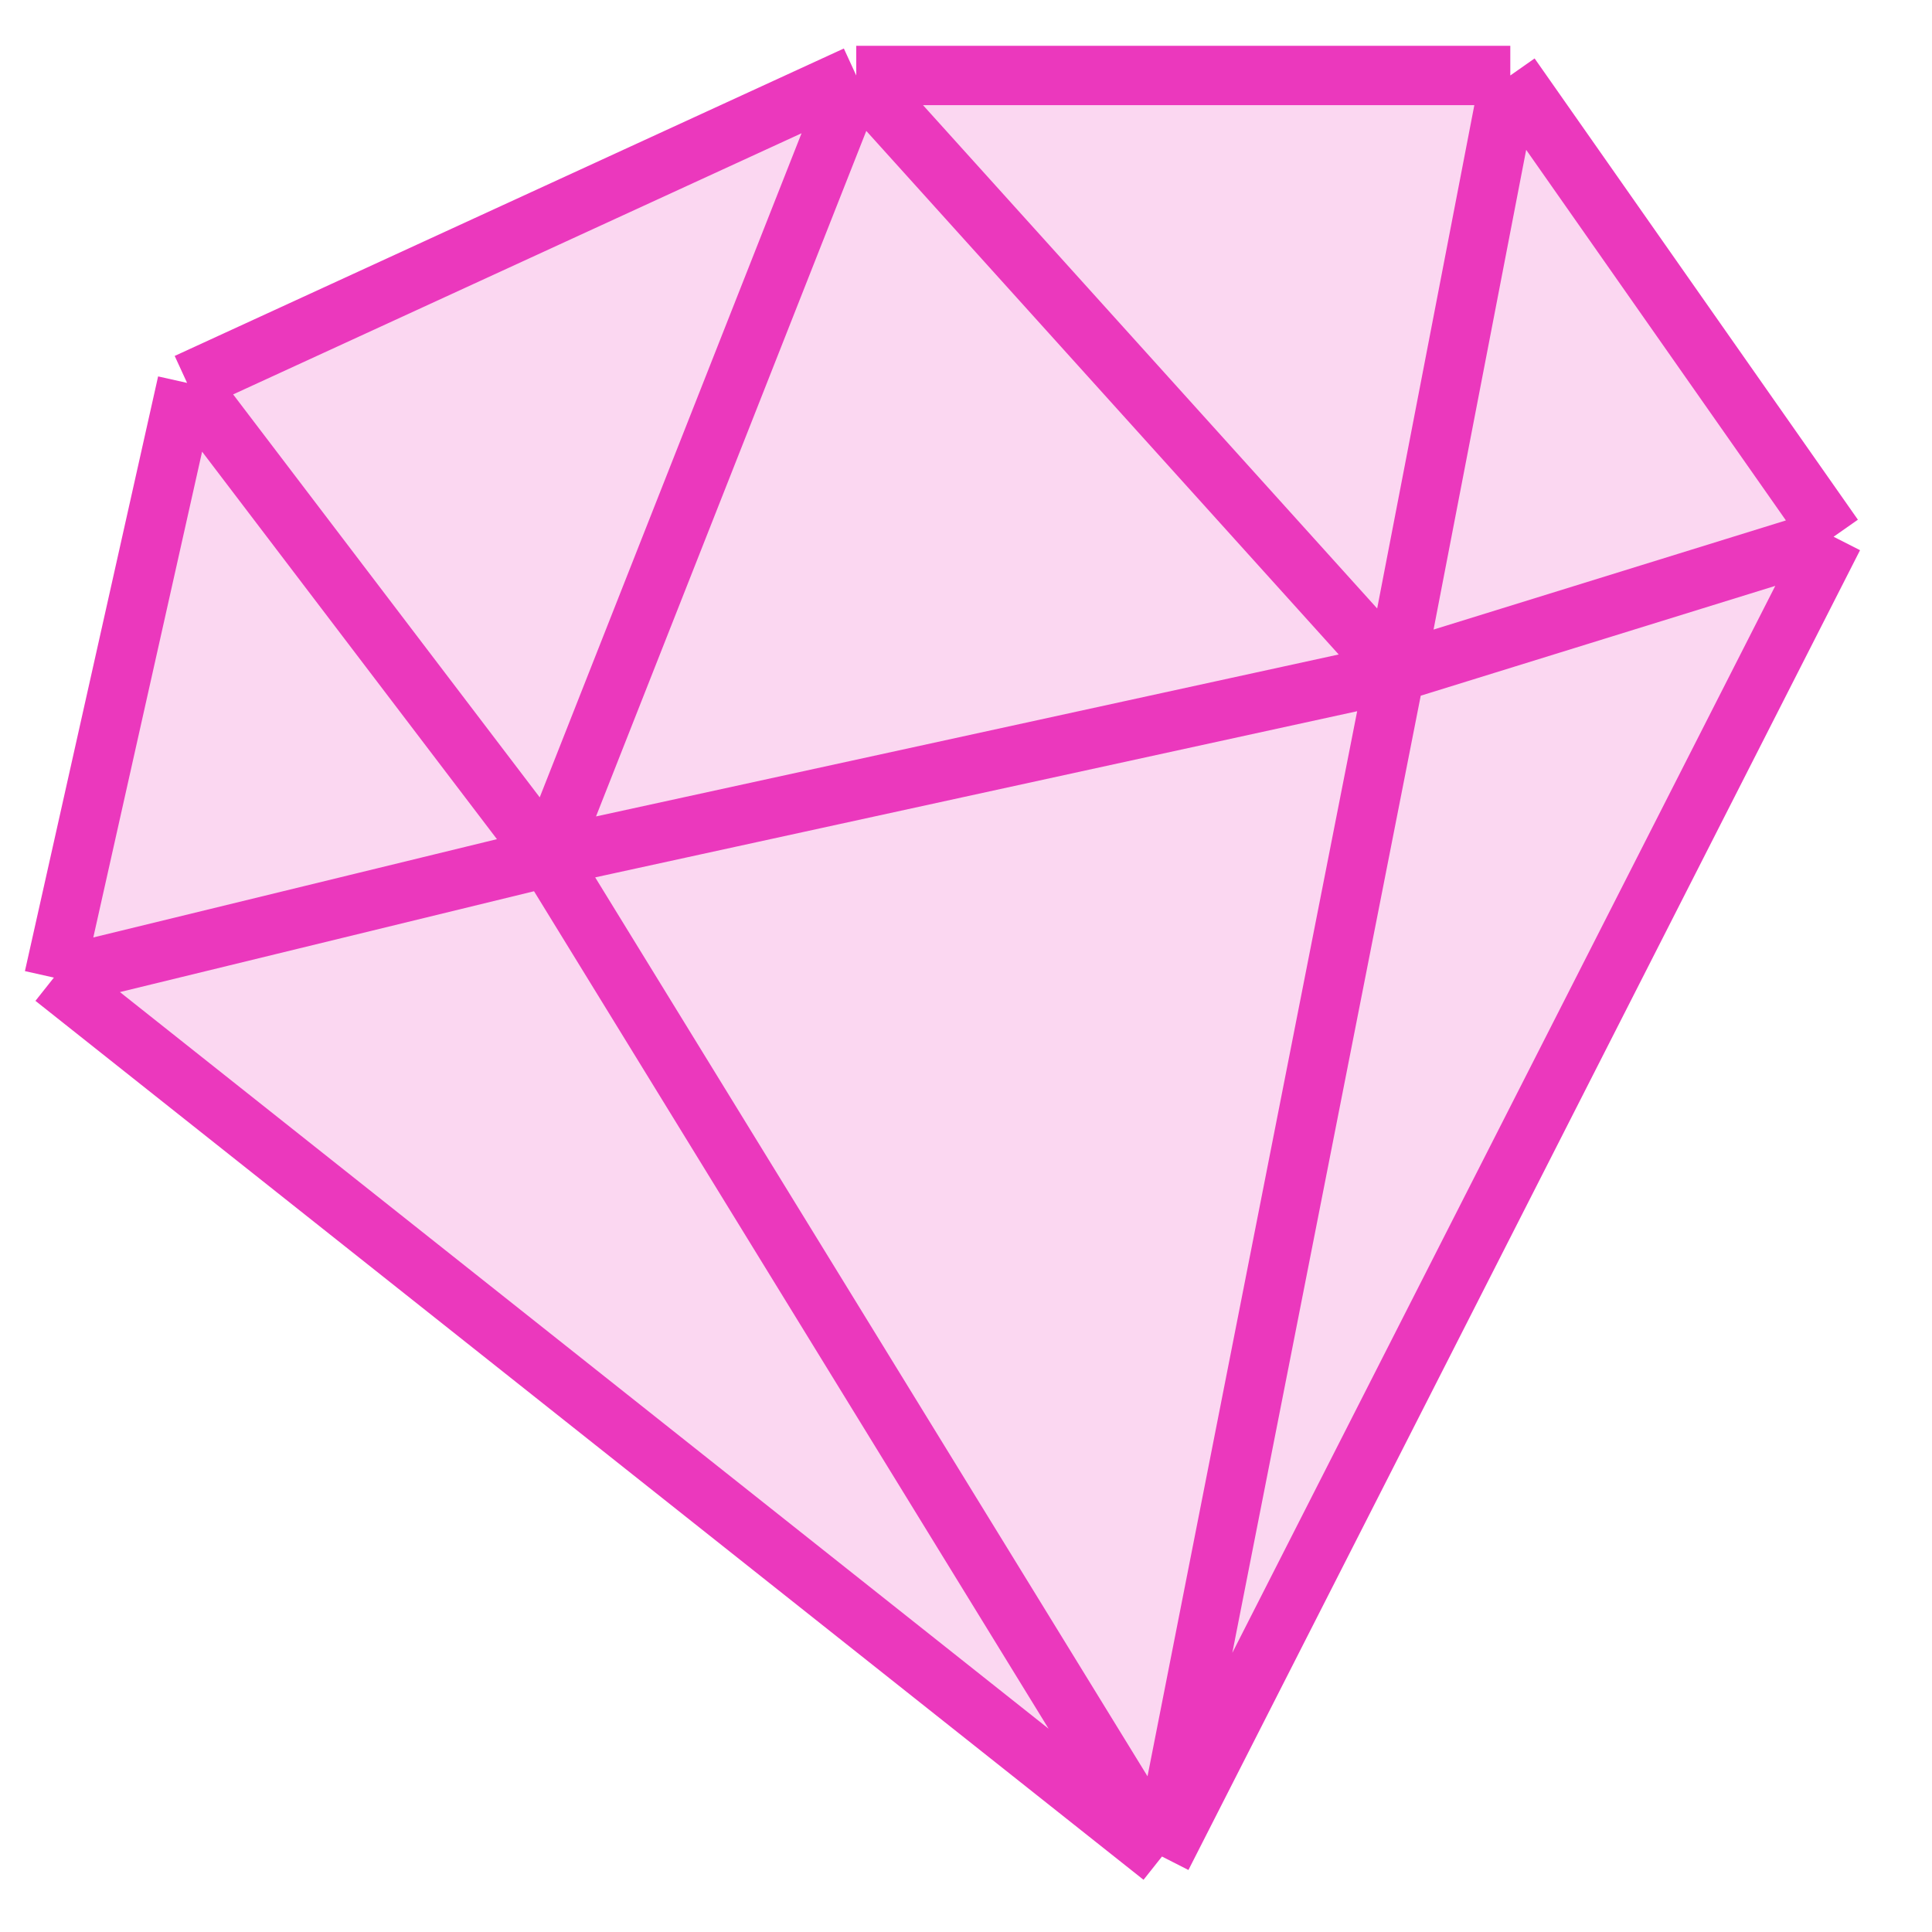 <svg width="48" height="48" viewBox="0 0 48 48" fill="none" xmlns="http://www.w3.org/2000/svg">
<path d="M28.869 46.125L1.339 24.288L4.648 9.513L21.273 1.875H37.523L45.555 13.335L28.869 46.125Z" fill="#EB38BD" fill-opacity="0.2"/>
<path d="M28.869 46.125L1.339 24.288M28.869 46.125L34.659 16.71M28.869 46.125L45.555 13.335M28.869 46.125L13.615 21.299M1.339 24.288L4.648 9.513M1.339 24.288L13.615 21.299M34.659 16.71L13.615 21.299M34.659 16.71L21.273 1.875M34.659 16.71L37.523 1.875M34.659 16.71L45.555 13.335M45.555 13.335L37.523 1.875M13.615 21.299L21.273 1.875M4.648 9.513L13.614 21.297M4.648 9.513L21.273 1.875M21.273 1.875H37.523" stroke="#EB38BD" stroke-width="1.475"/>
</svg>
